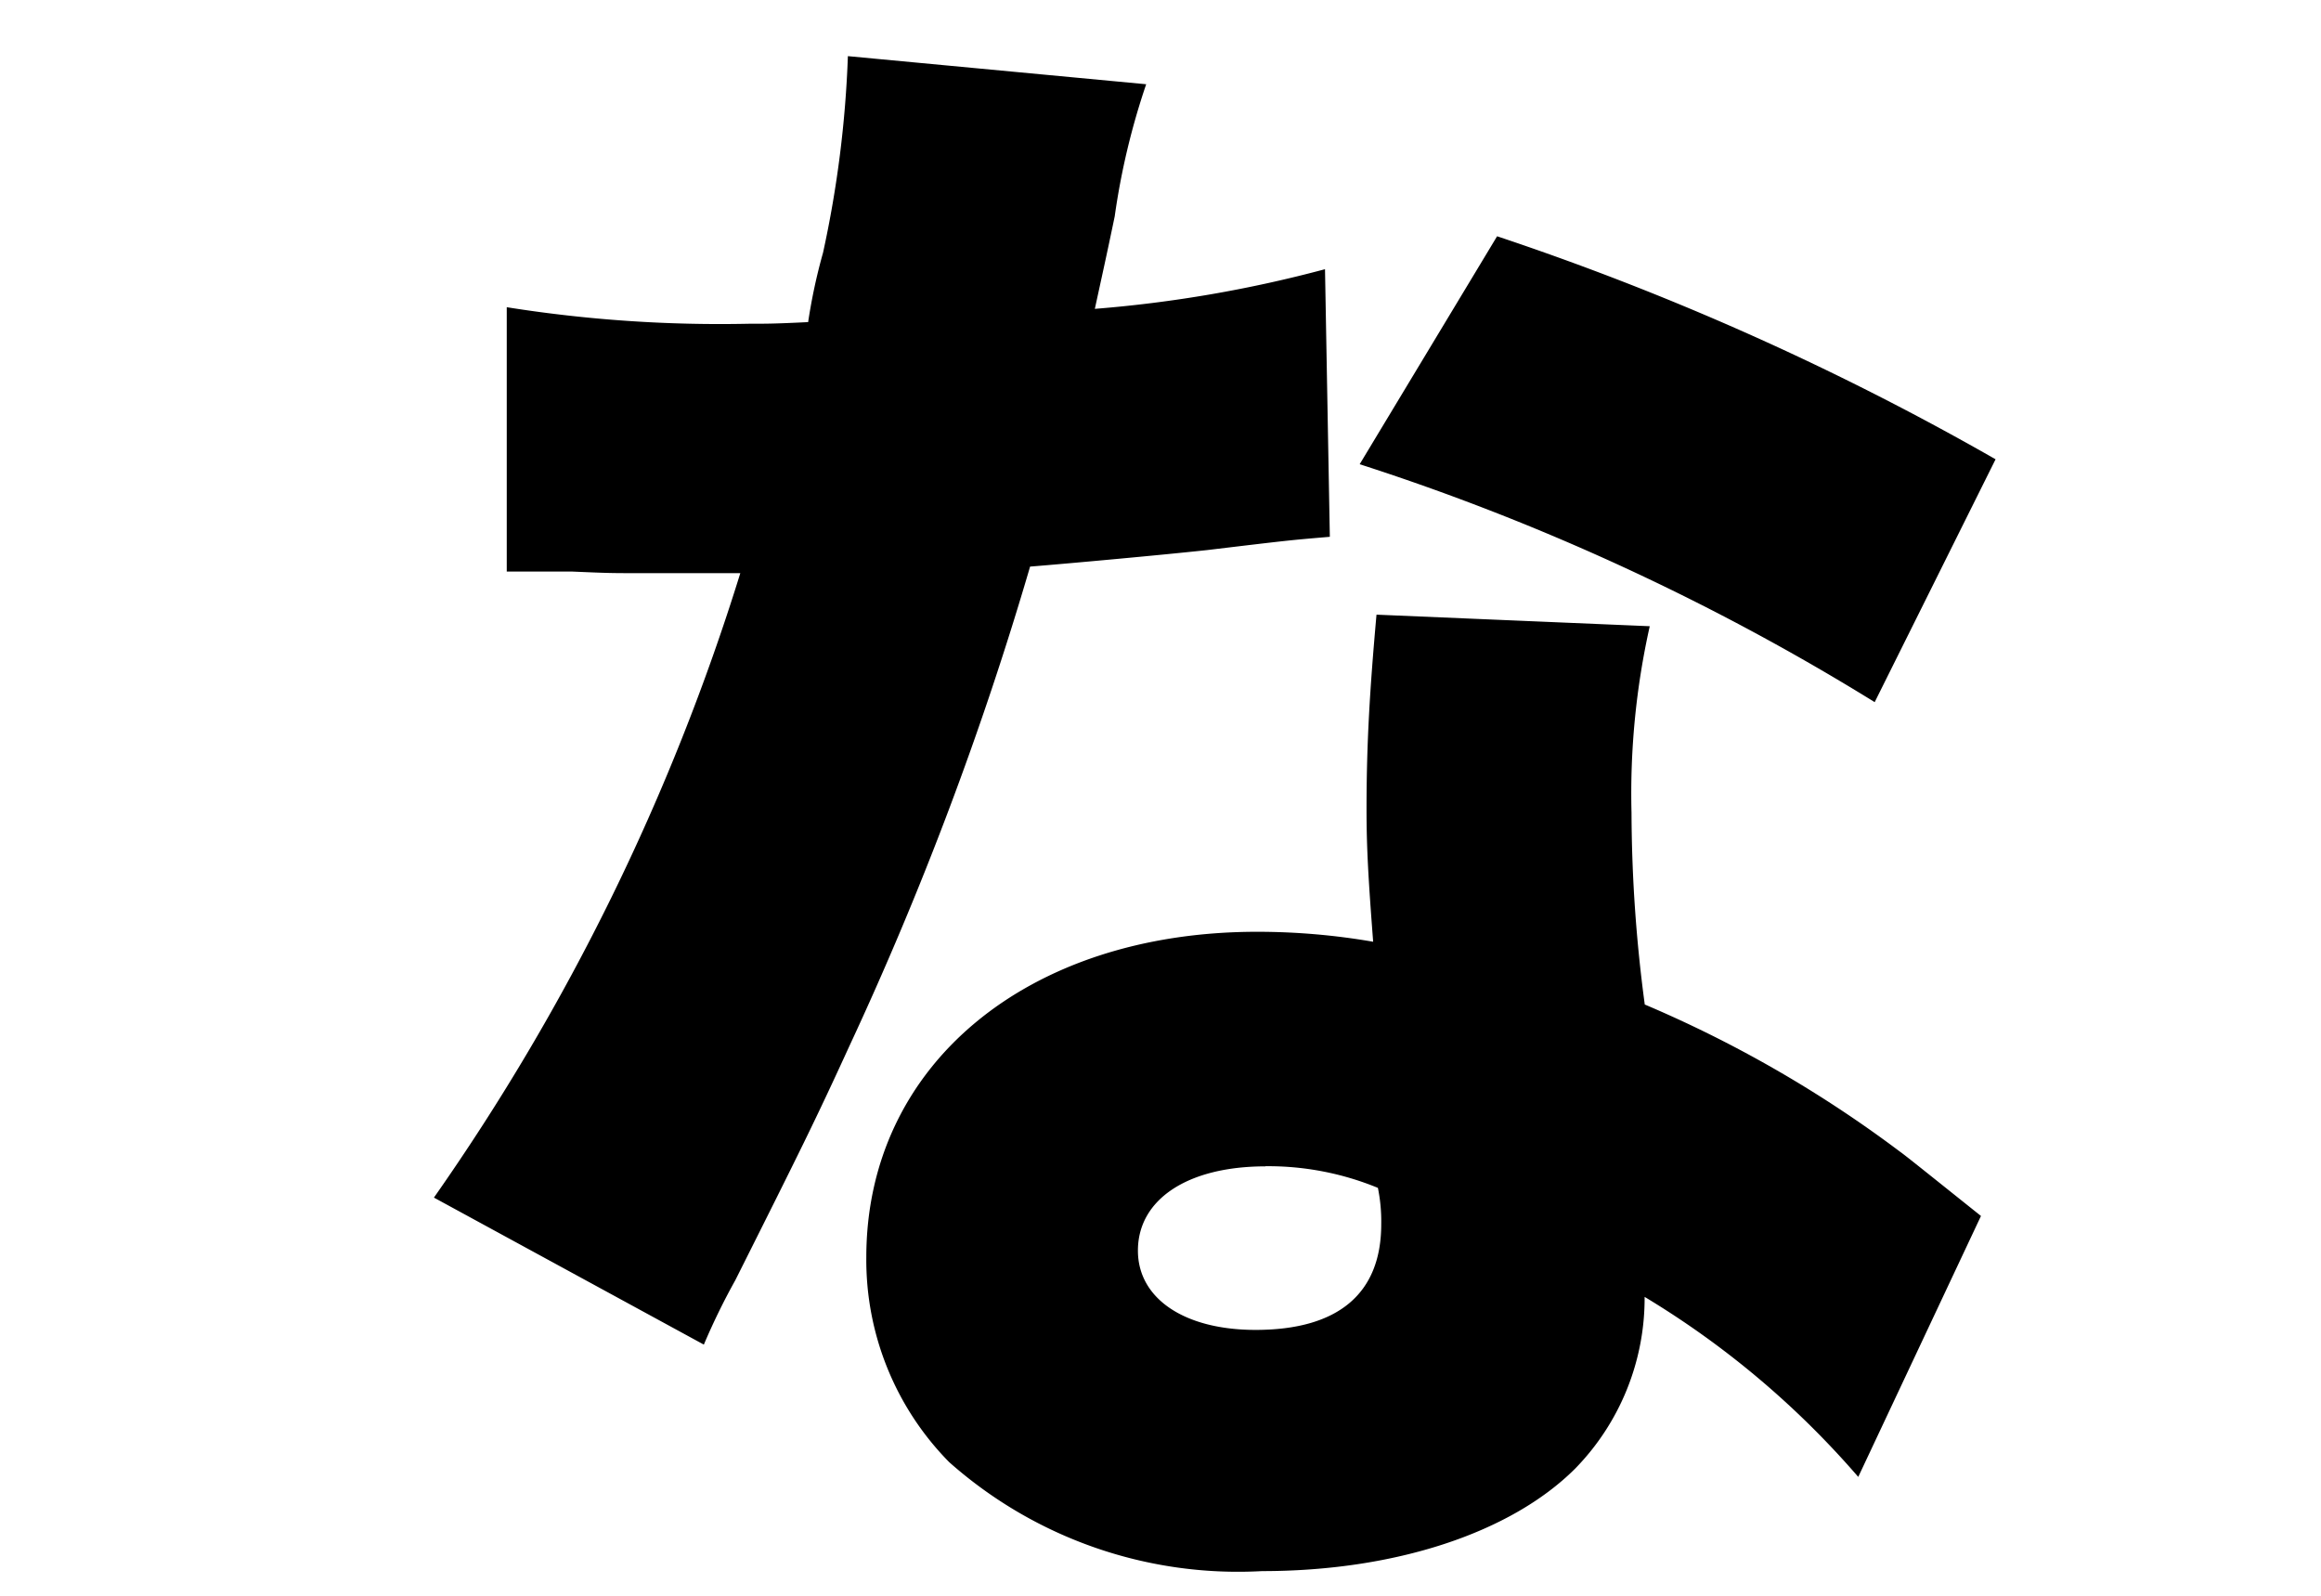 <svg xmlns="http://www.w3.org/2000/svg" viewBox="0 0 48 33" width="48" height="33"><defs><clipPath id="d"><path fill="none" stroke="#707070" d="M618 268h48v33h-48z"/></clipPath></defs><g clip-path="url(#d)" transform="translate(-618 -268)"><path d="M641.704 269.742a14.9 14.9 0 0 0-.651 2.733c-.171.82-.24 1.127-.411 1.912a26.418 26.418 0 0 0 4.76-.82l.1 5.534c-.822.069-.822.069-2.534.274-.924.1-2.808.273-3.665.342a70.1 70.1 0 0 1-3.733 9.906c-.719 1.571-1.027 2.186-2.363 4.851a13.807 13.807 0 0 0-.651 1.332l-5.582-3.04a46.392 46.392 0 0 0 6.336-12.913h-1.917c-.788 0-.788 0-1.576-.034h-1.337v-5.466a28.064 28.064 0 0 0 5 .342c.376 0 .548 0 1.233-.034a11.657 11.657 0 0 1 .308-1.435 22.758 22.758 0 0 0 .514-4.065Zm14.726 28.8a18.321 18.321 0 0 0-4.418-3.723 5.043 5.043 0 0 1-1.438 3.553c-1.336 1.332-3.733 2.118-6.473 2.118a9 9 0 0 1-6.473-2.255 5.957 5.957 0 0 1-1.712-4.236c0-3.963 3.322-6.73 8.082-6.73a14.073 14.073 0 0 1 2.4.206c-.1-1.3-.137-1.947-.137-2.733 0-1.4.069-2.493.206-4.031l5.651.239a15.847 15.847 0 0 0-.377 3.861 30.434 30.434 0 0 0 .274 3.962 25.058 25.058 0 0 1 5.275 3.041c.1.068.651.512 1.678 1.332Zm-12.26-6.422c-1.609 0-2.637.683-2.637 1.742 0 .991.959 1.64 2.432 1.64 1.712 0 2.6-.752 2.6-2.186a3.464 3.464 0 0 0-.069-.751 5.964 5.964 0 0 0-2.326-.448Zm12.6-9.6a48.52 48.52 0 0 0-10.651-4.92l2.842-4.714a57.244 57.244 0 0 1 10.309 4.612Z"/></g></svg>
